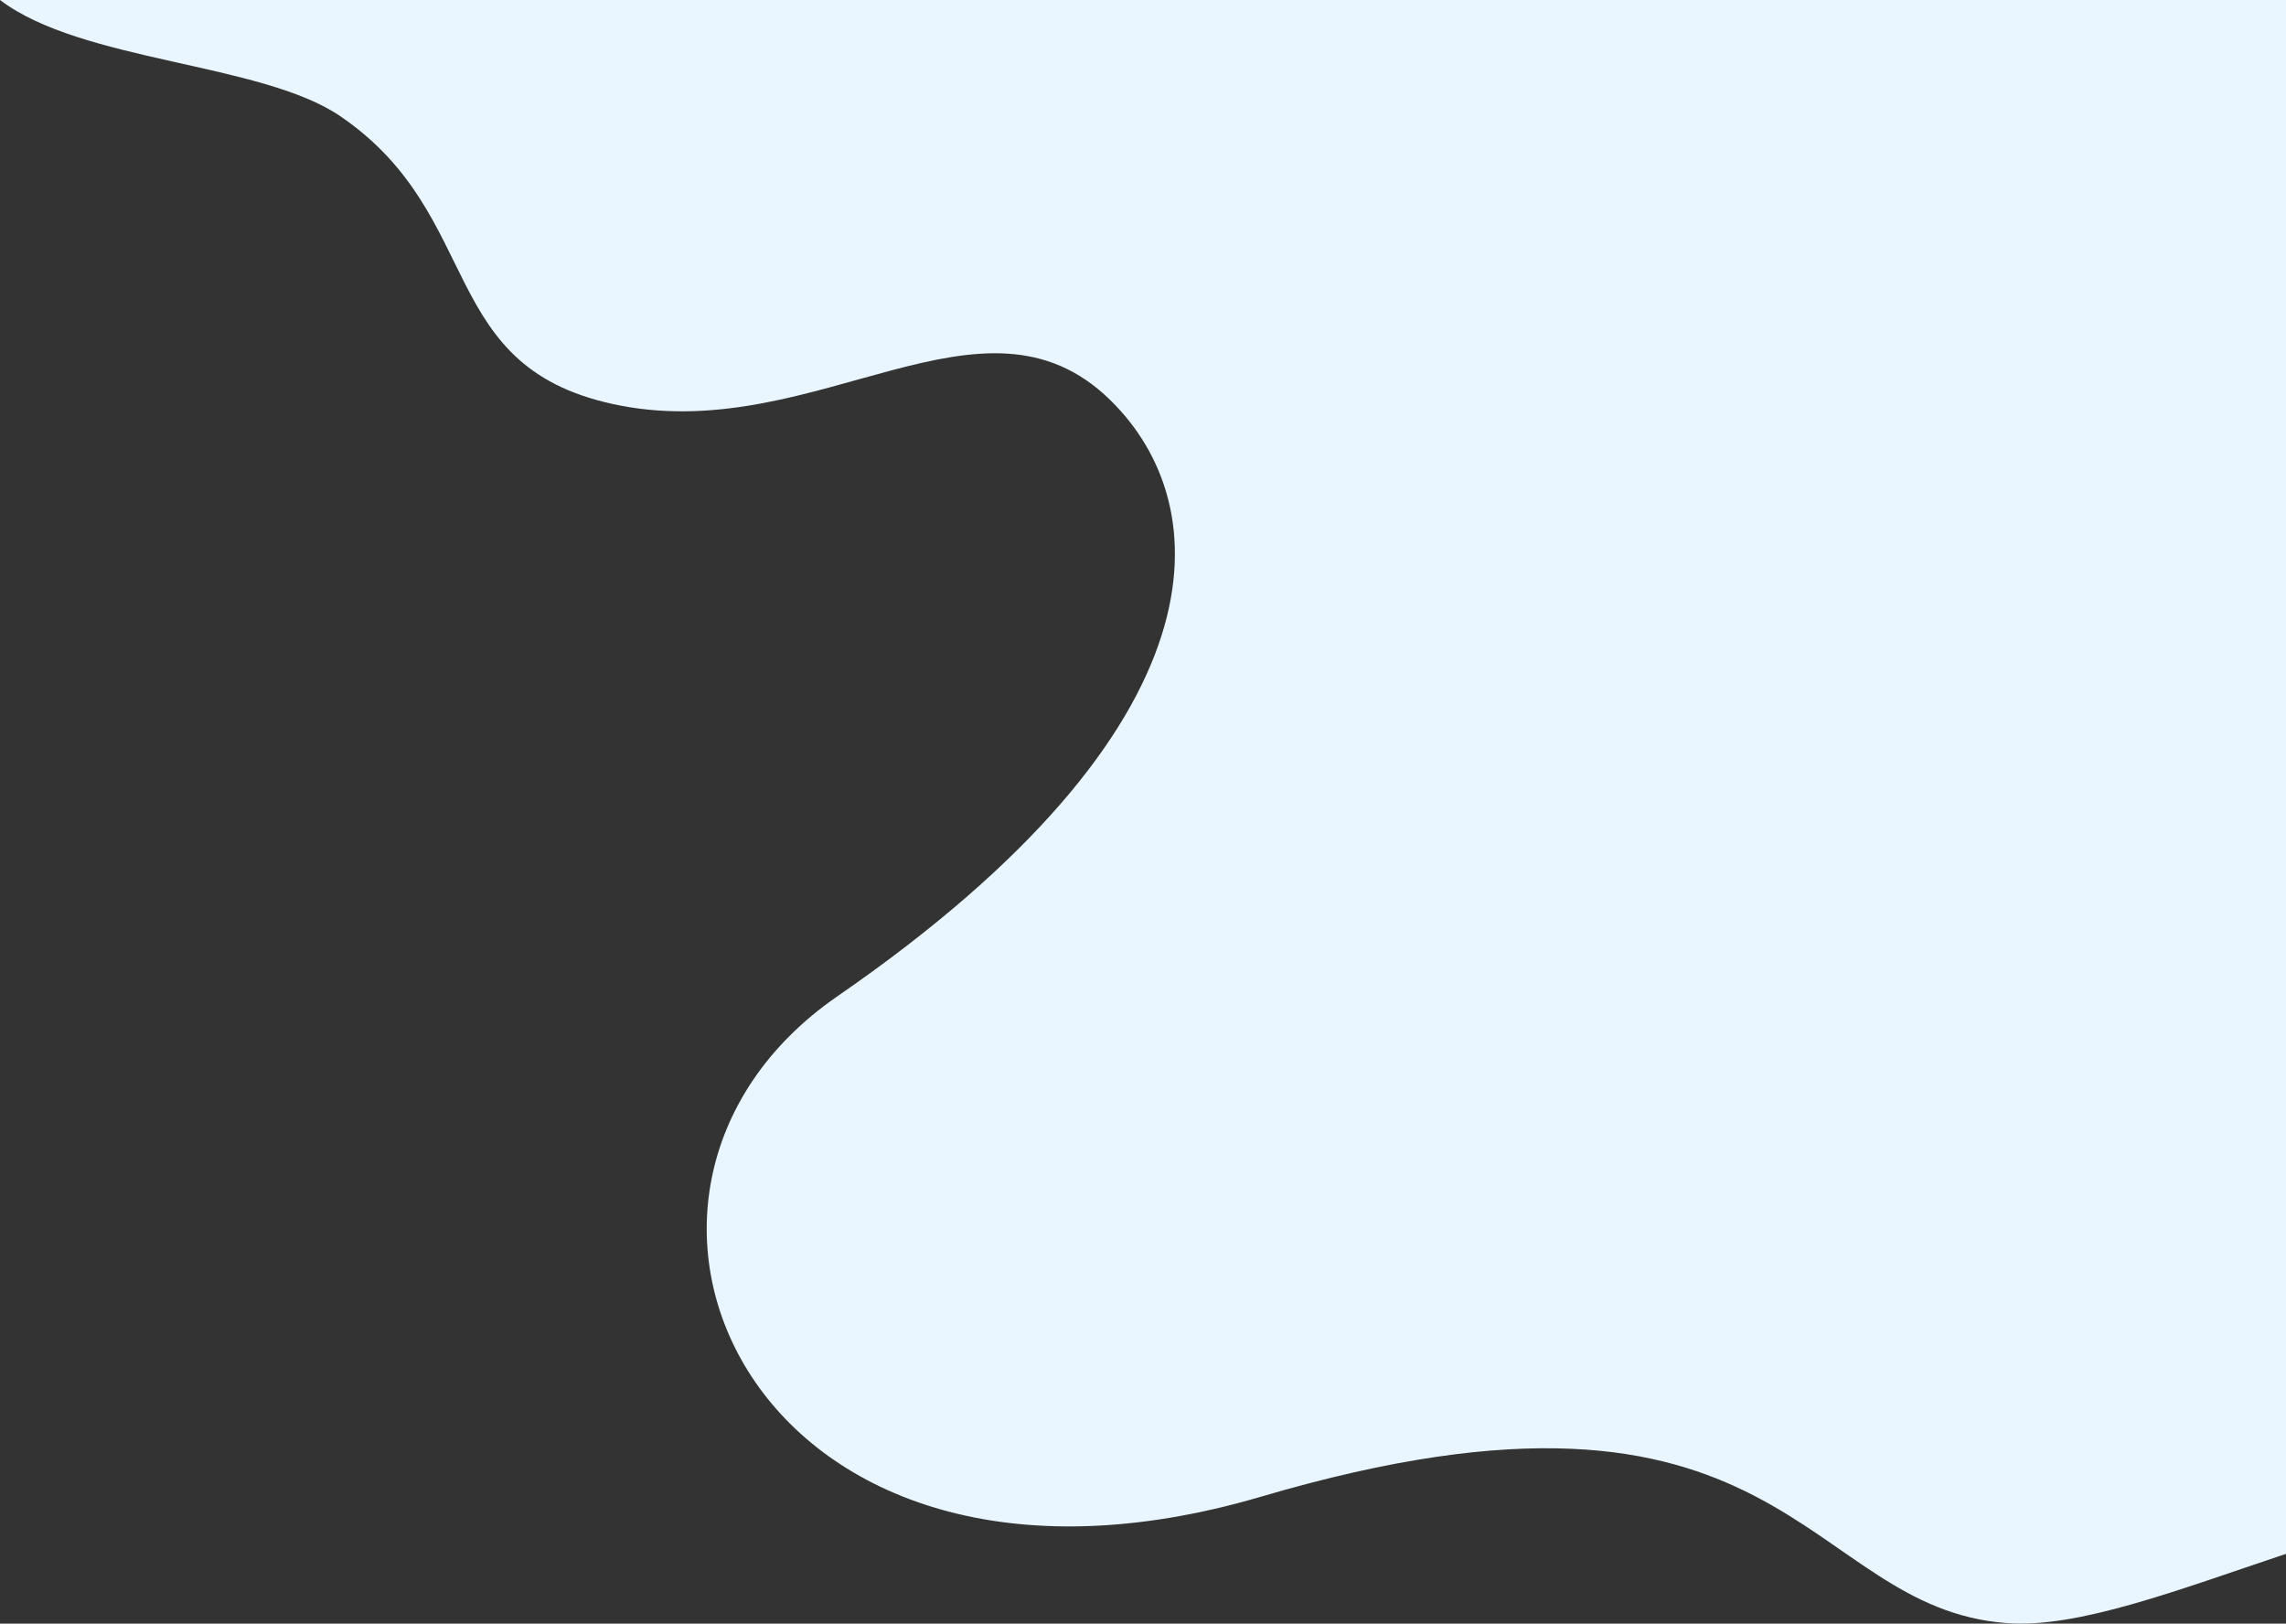 <svg xmlns="http://www.w3.org/2000/svg" viewBox="0 0 1312.76 932.37"><rect x="0" y="0" width="1312.76" height="932.37" fill="#333333" stroke="none"/><title>top-right</title><g id="Layer_2" data-name="Layer 2"><g id="dizajn"><path d="M1312.76,0V892.3c-62,20.72-119.44,42.92-160.58,39.76C1034.31,923,1026.7,770.43,724.29,859.43c-292.09,86-407.39-174.19-243.41-287.31,225.38-155.47,218.57-282,156.59-342.49-73-71.27-167.54,24.78-280.59,3.39C249.25,212.67,280,124.43,195.44,66.74,150.22,35.89,47.06,35.7,0,0Z" style="fill:#e9f6ff"/></g></g></svg>